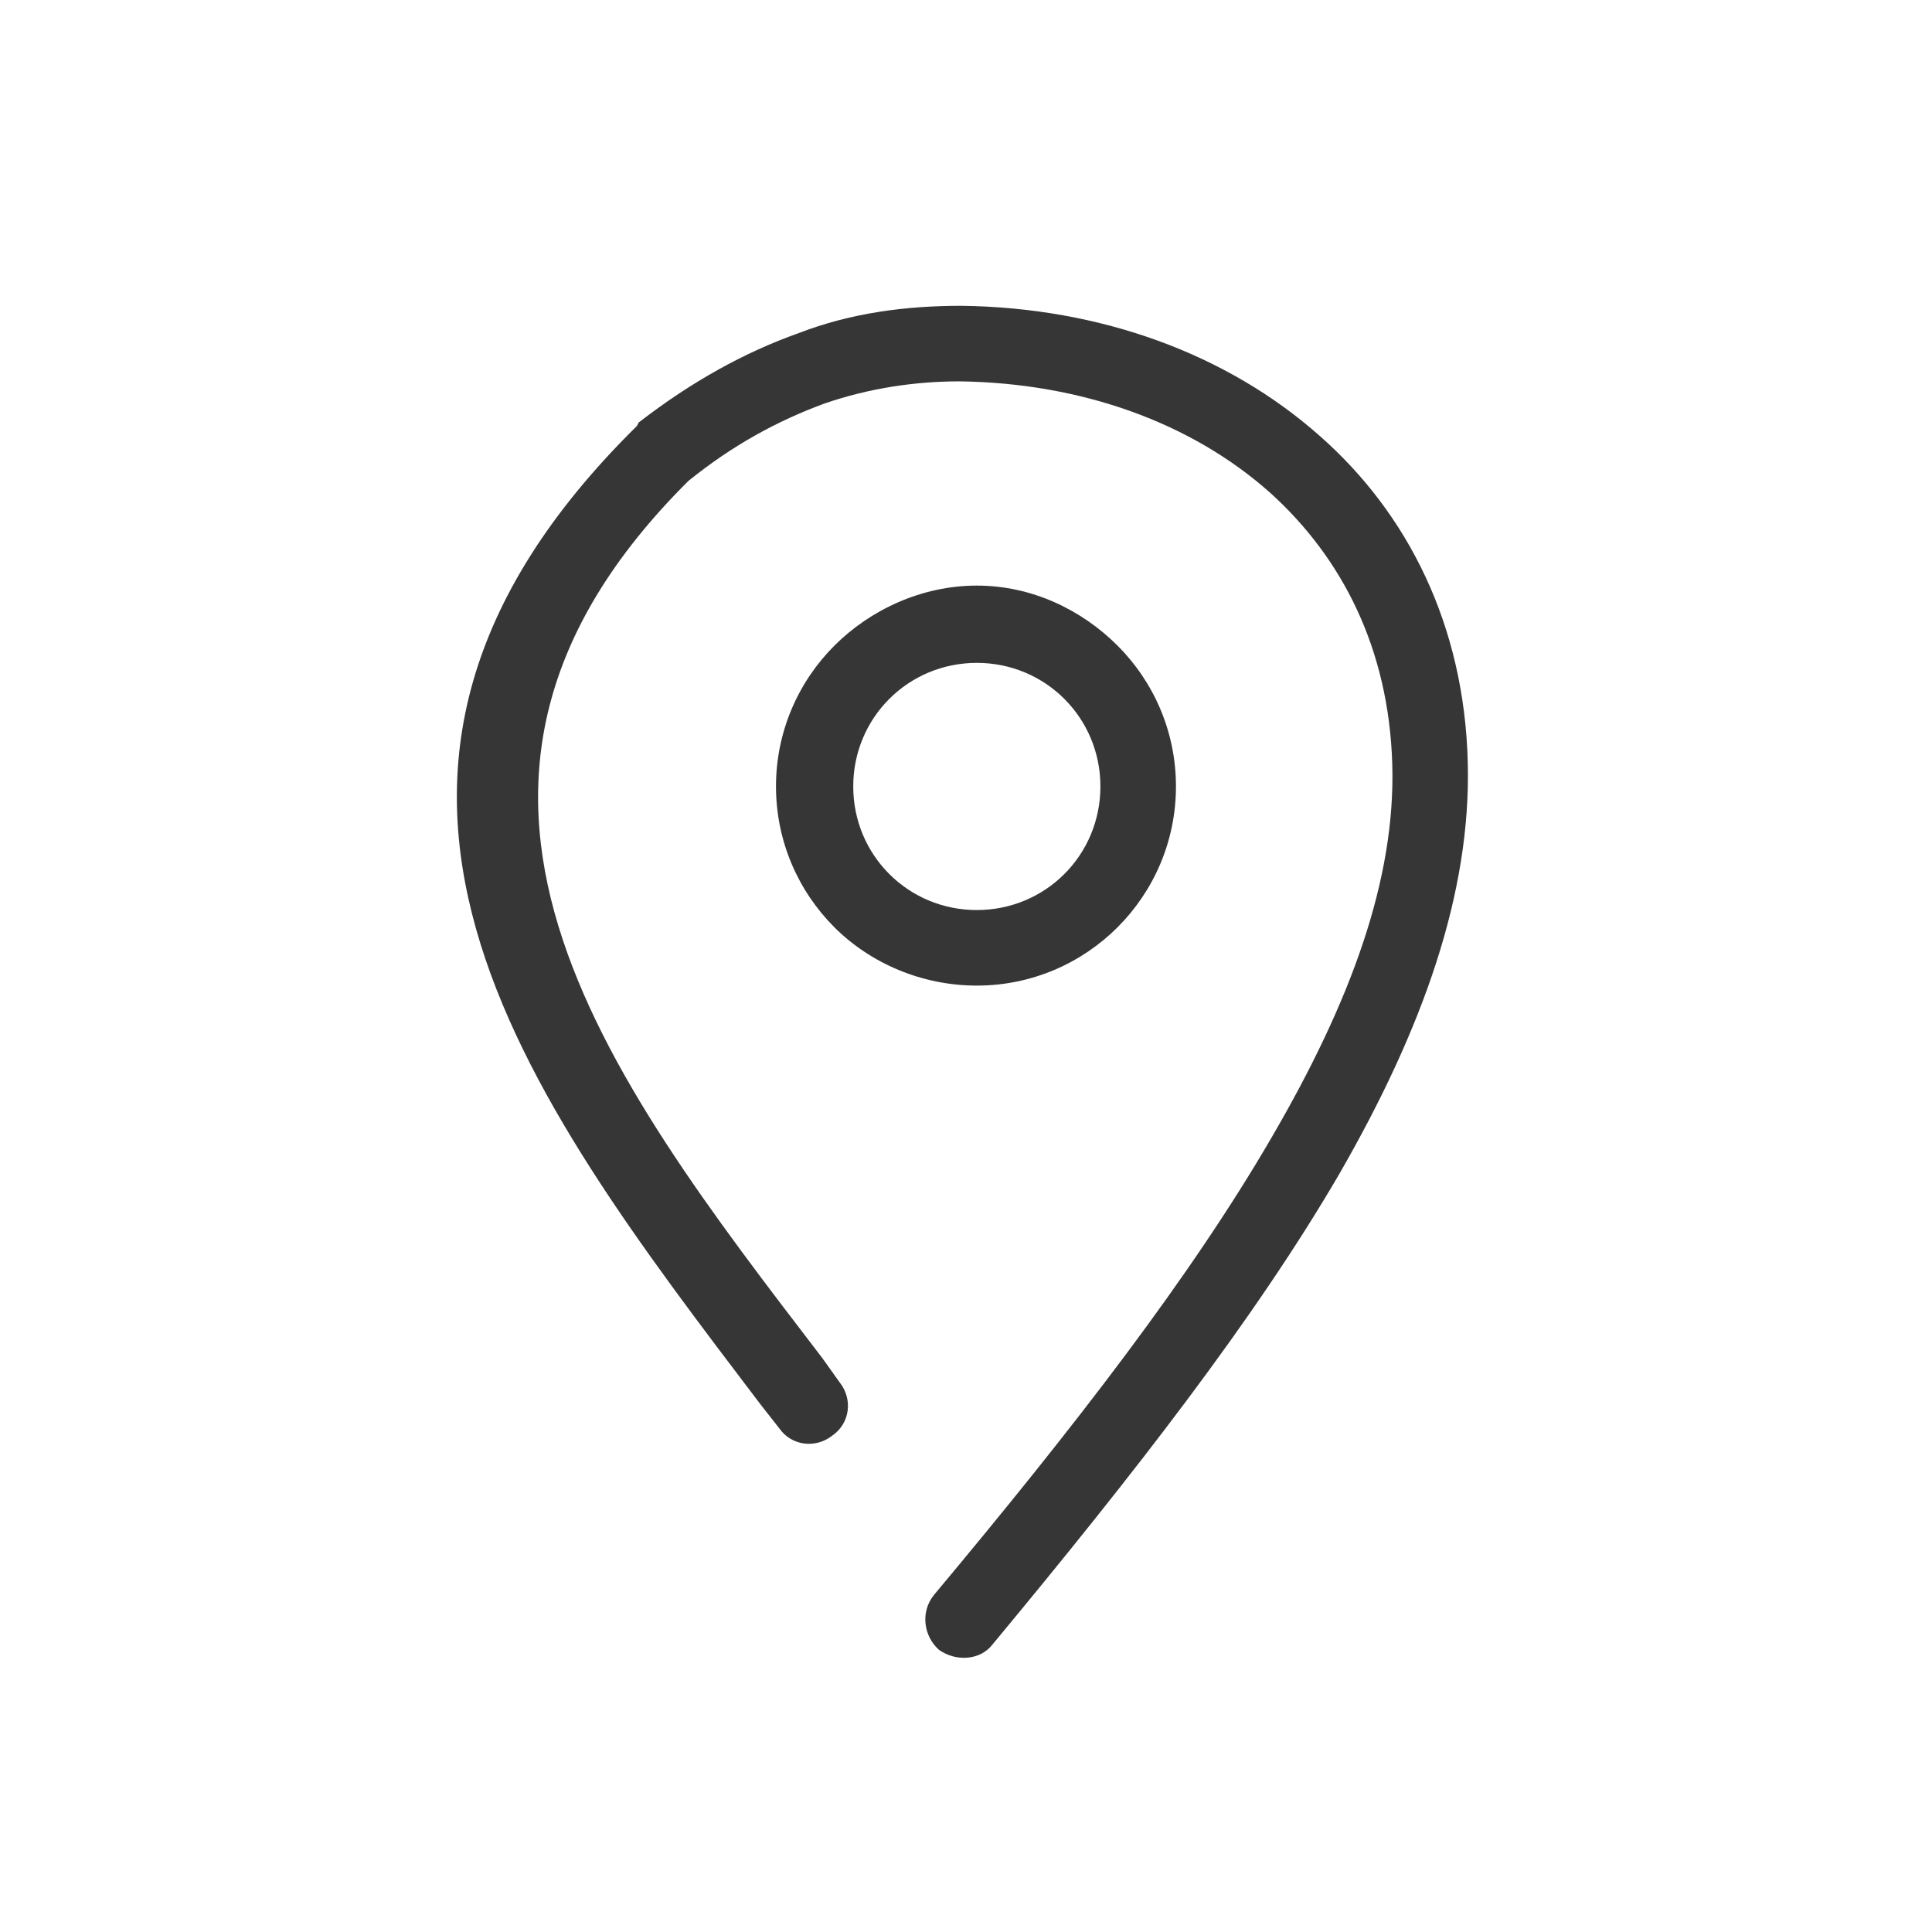 <svg width="49" height="49" viewBox="0 0 49 49" fill="none" xmlns="http://www.w3.org/2000/svg">
<path d="M25.166 41.715C24.862 42.107 24.252 42.151 23.817 41.846C23.425 41.498 23.338 40.888 23.686 40.453C27.256 36.186 30.217 32.355 32.263 28.828C34.266 25.389 35.398 22.297 35.311 19.381C35.224 16.463 34.048 14.156 32.219 12.502C30.217 10.716 27.43 9.715 24.339 9.672C23.207 9.672 22.032 9.846 20.9 10.238C19.724 10.673 18.592 11.282 17.46 12.197C9.71 19.903 15.283 27.174 20.856 34.444L21.291 35.054C21.64 35.489 21.553 36.099 21.117 36.404C20.682 36.752 20.072 36.665 19.768 36.23L19.289 35.62C13.237 27.653 7.142 19.685 16.154 10.803L16.198 10.716C17.547 9.672 18.897 8.931 20.247 8.452C21.596 7.93 22.989 7.756 24.383 7.756C27.909 7.799 31.131 8.975 33.482 11.065C35.703 13.024 37.139 15.854 37.226 19.337C37.313 22.646 36.094 26.085 33.961 29.786C31.828 33.443 28.78 37.362 25.166 41.715ZM24.774 14.852C26.168 14.852 27.43 15.462 28.345 16.376C29.259 17.291 29.825 18.553 29.825 19.946C29.825 21.34 29.259 22.602 28.345 23.517C27.43 24.431 26.168 24.997 24.774 24.997C23.381 24.997 22.075 24.431 21.161 23.517C20.247 22.602 19.681 21.34 19.681 19.946C19.681 18.553 20.247 17.291 21.161 16.376C22.075 15.462 23.381 14.852 24.774 14.852ZM26.995 17.726C26.429 17.16 25.645 16.812 24.774 16.812C23.904 16.812 23.12 17.16 22.554 17.726C21.988 18.292 21.64 19.076 21.64 19.946C21.64 20.817 21.988 21.601 22.554 22.167C23.12 22.733 23.904 23.081 24.774 23.081C25.645 23.081 26.429 22.733 26.995 22.167C27.561 21.601 27.909 20.817 27.909 19.946C27.909 19.076 27.561 18.292 26.995 17.726Z" fill="#363636"/>
</svg>
